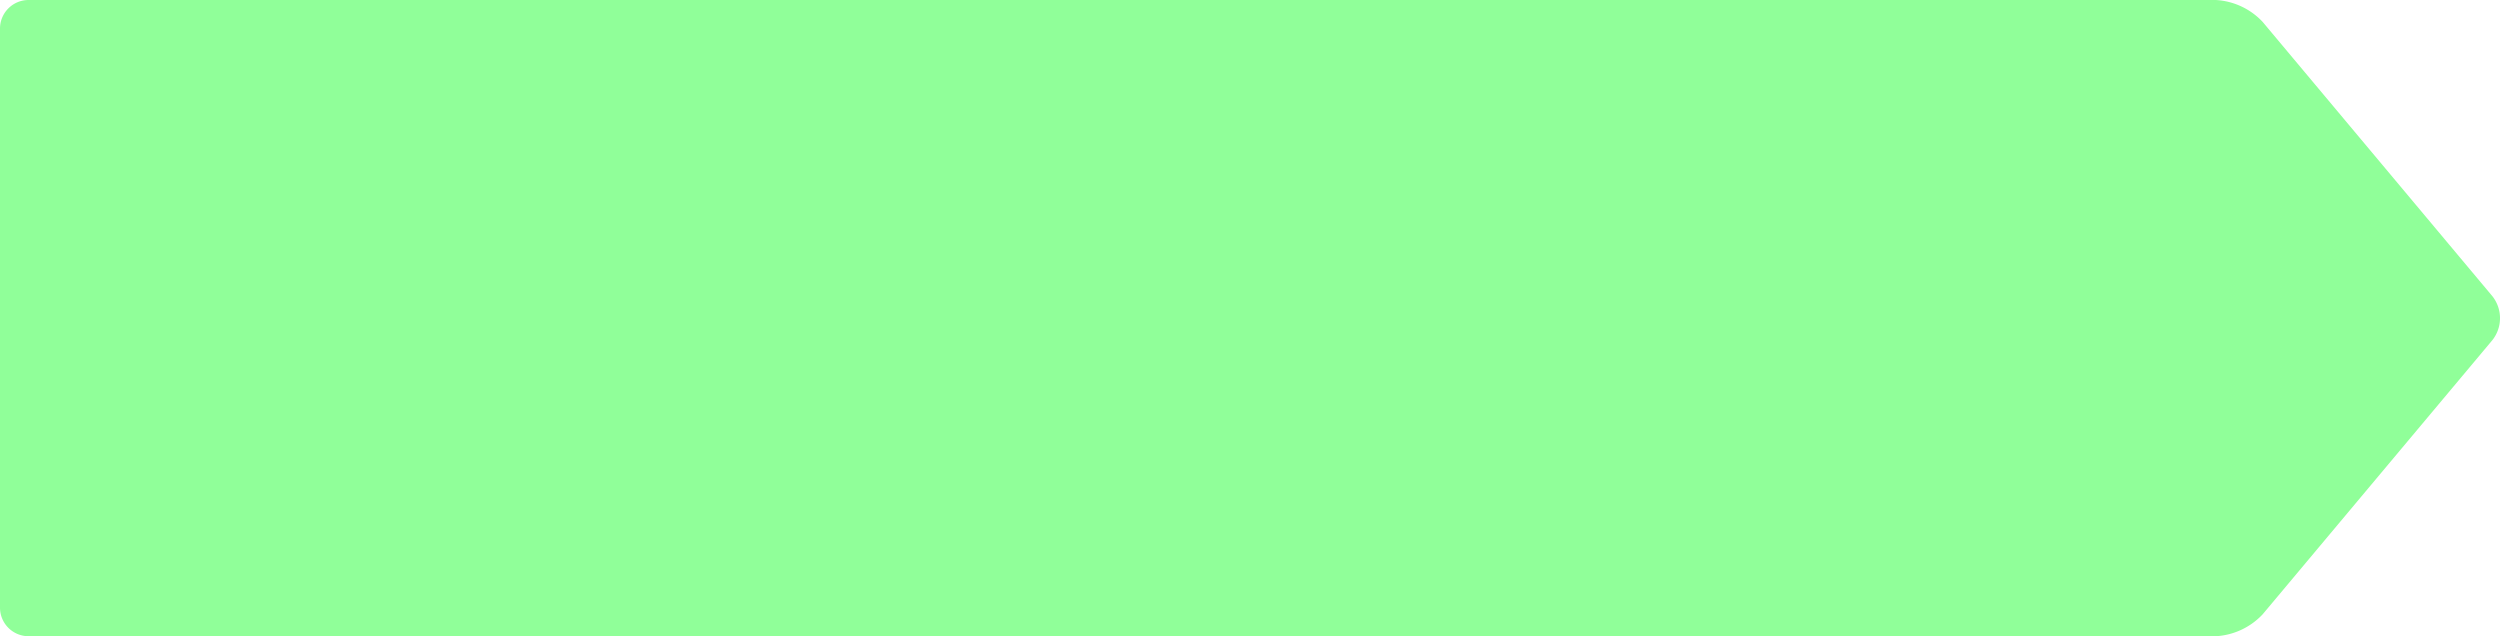 <?xml version="1.0"?>
<svg xmlns="http://www.w3.org/2000/svg" id="Layer_1" data-name="Layer 1" viewBox="0 0 660.15 168.02">
  <defs>
    <style>.cls-1{fill:#90ff99;}</style>
  </defs>
  <path class="cls-1" d="M7.55,0A7.55,7.55,0,0,0,0,7.55V160.47A7.55,7.55,0,0,0,7.55,168H585.08a18.35,18.35,0,0,0,12.4-5.79L658.15,89.8a9.36,9.36,0,0,0,0-11.57L597.48,5.79A18.35,18.35,0,0,0,585.08,0Z"/>
</svg>
